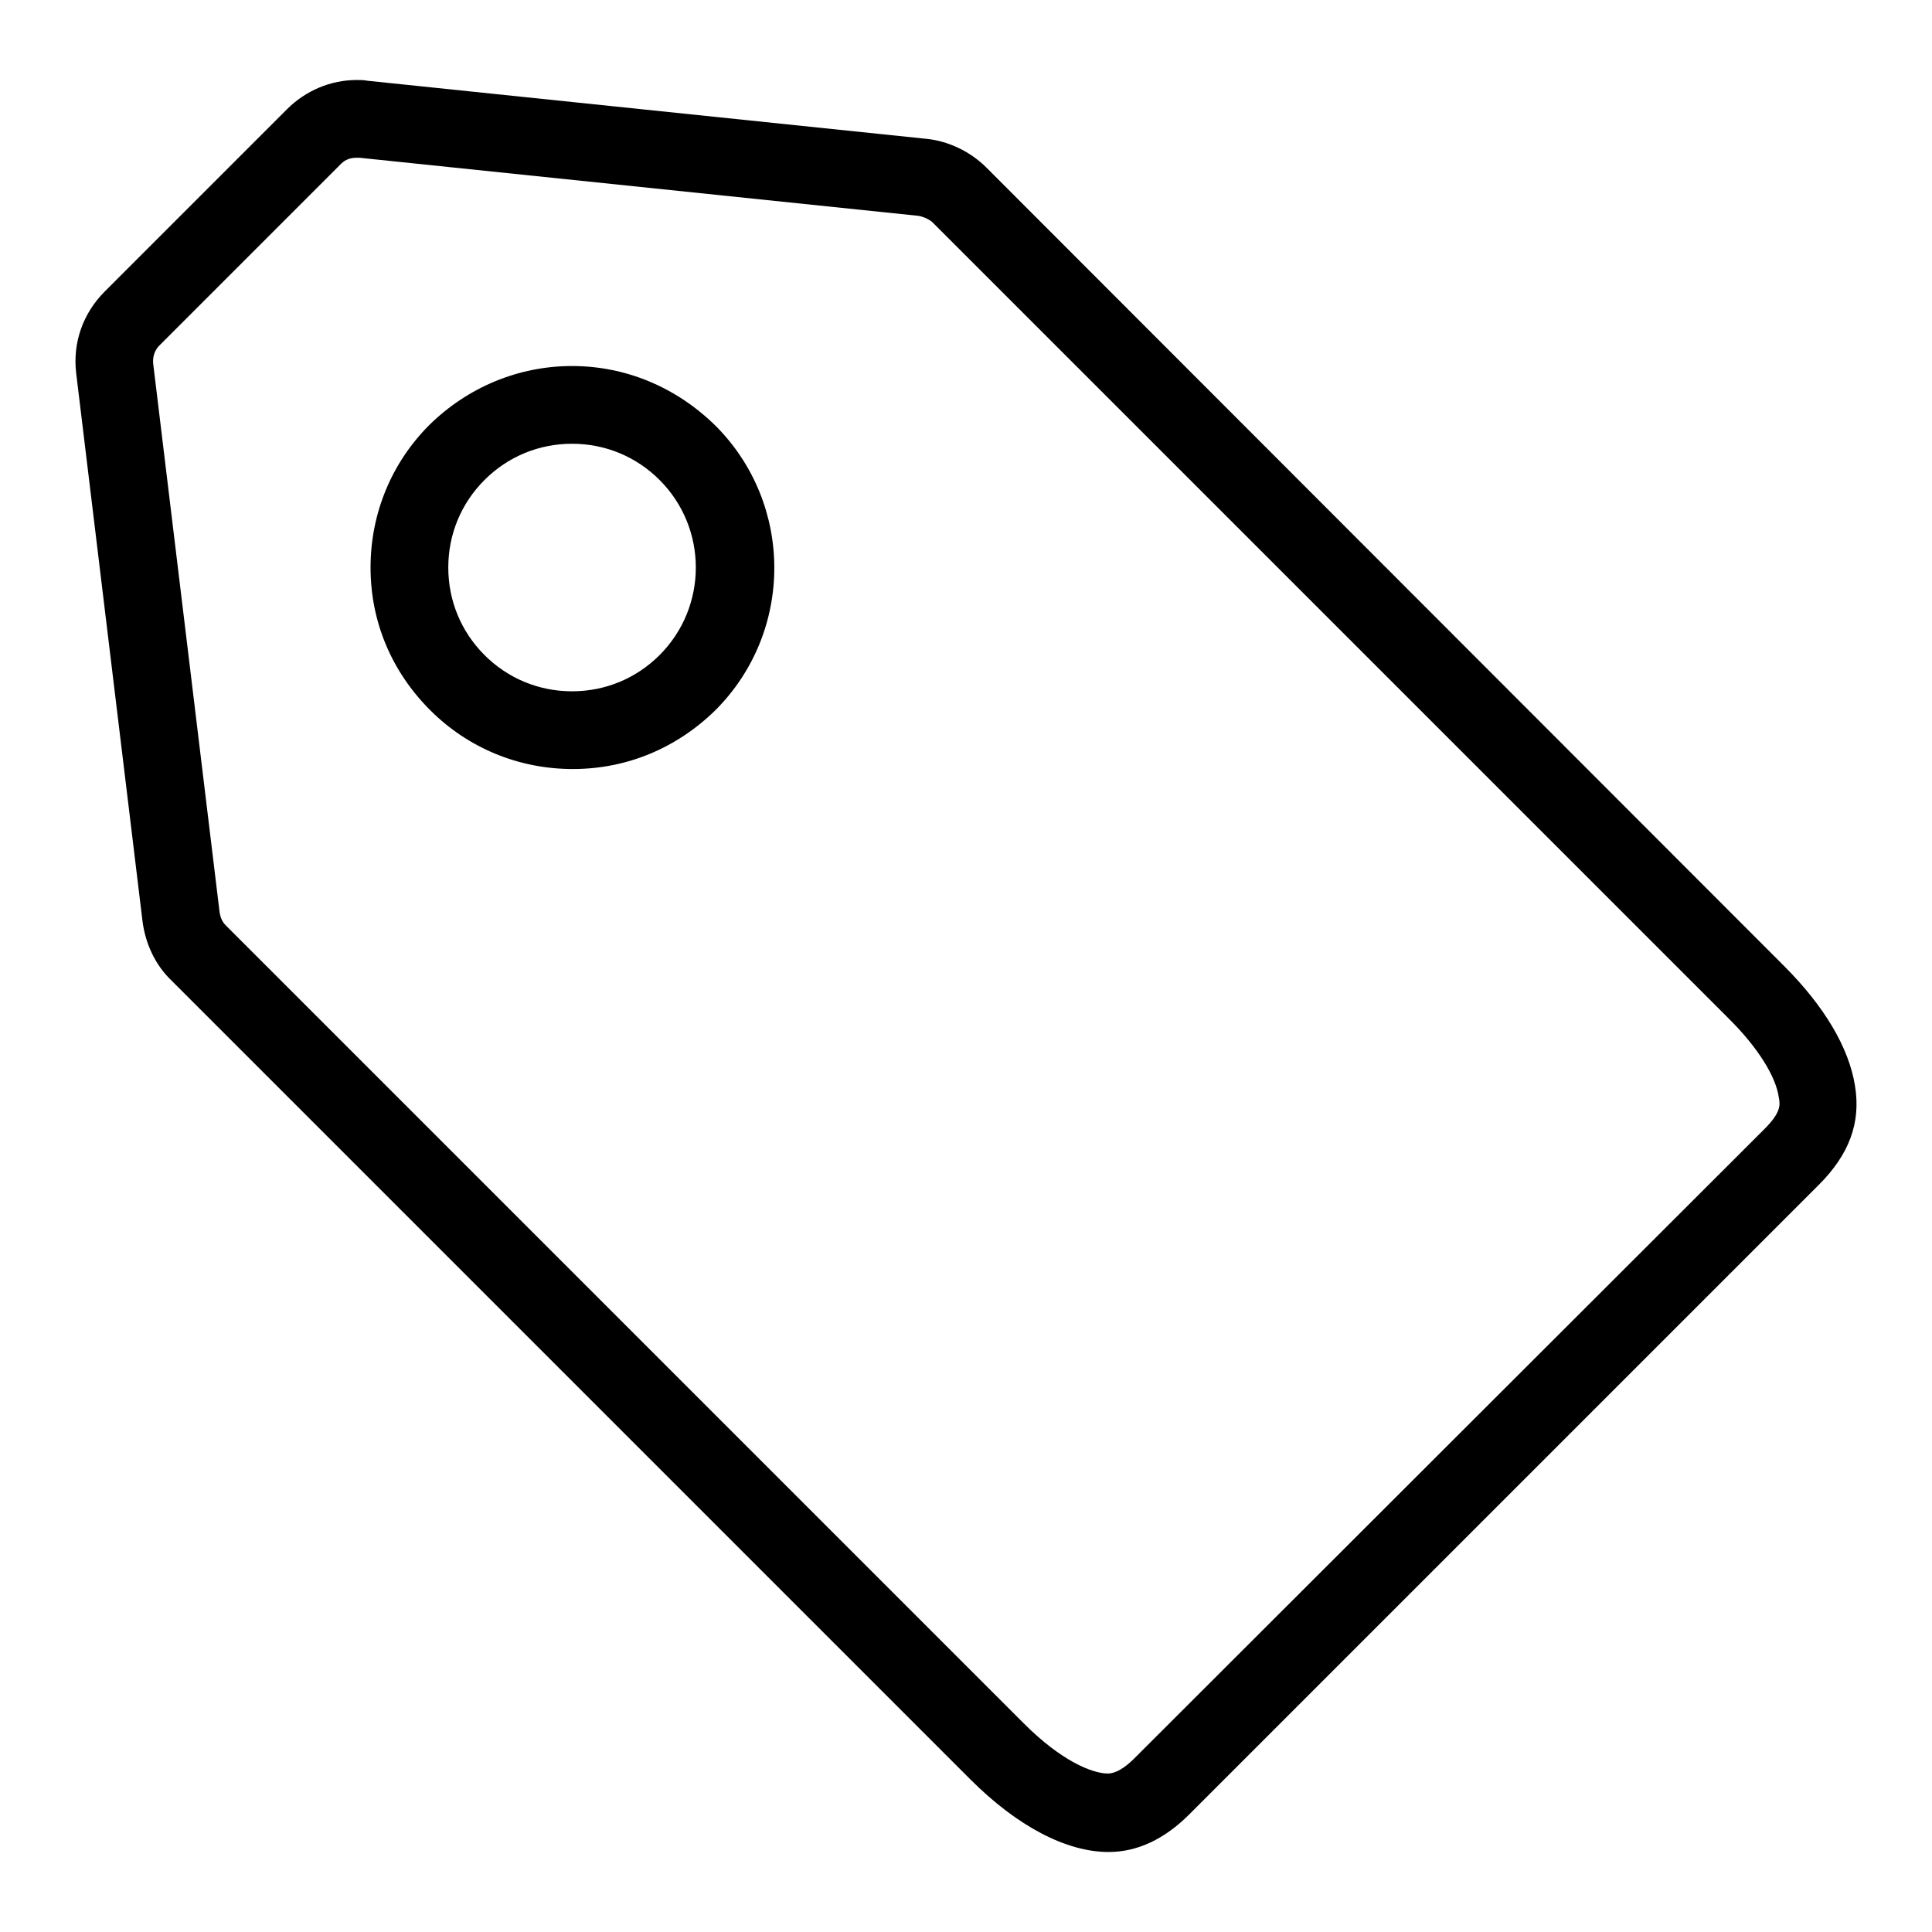 <?xml version="1.0" encoding="utf-8"?>
<!-- Svg Vector Icons : http://www.onlinewebfonts.com/icon -->
<!DOCTYPE svg PUBLIC "-//W3C//DTD SVG 1.1//EN" "http://www.w3.org/Graphics/SVG/1.1/DTD/svg11.dtd">
<svg version="1.1" xmlns="http://www.w3.org/2000/svg" xmlns:xlink="http://www.w3.org/1999/xlink" x="0px" y="0px" viewBox="0 0 256 256" enable-background="new 0 0 256 256" xml:space="preserve">
<g><g><path fill="#000000" d="M47.3,20.9c0.1,0,0.2,0,0.3,0l74.1,7.7c0.6,0.1,1.3,0.4,1.8,0.8l105.7,105.7c3.7,3.7,6.1,7.5,6.5,10.3c0.2,1,0.3,2-1.9,4.2l-83.5,83.4c-1.3,1.3-2.5,2-3.5,2c-2.1,0-6.2-1.7-11.1-6.6L29.9,122.6c-0.5-0.5-0.7-1.1-0.8-1.7l-8.8-72.7c-0.1-0.9,0.2-1.8,0.8-2.4l24.1-24.1C45.8,21.1,46.5,20.9,47.3,20.9 M47.3,10.6c-3.5,0-6.8,1.4-9.3,3.9L13.9,38.6c-2.9,2.9-4.3,6.8-3.8,10.9l8.8,72.7c0.4,2.9,1.7,5.7,3.8,7.7l105.9,105.9c6.2,6.2,12.7,9.6,18.3,9.6l0,0c3.8,0,7.4-1.7,10.7-5L241,157c4-4,5.6-8.2,4.8-13.1c-0.8-5.1-4.1-10.6-9.4-15.9L130.7,22.2c-2.1-2.1-5-3.5-7.9-3.8l-74.1-7.7C48.2,10.6,47.7,10.6,47.3,10.6L47.3,10.6L47.3,10.6z"/><path fill="#000000" d="M75.8,58.8c4.4,0,8.5,1.7,11.6,4.8c6.4,6.4,6.4,16.8,0,23.2c-3.1,3.1-7.2,4.8-11.6,4.8s-8.5-1.7-11.6-4.8c-3.1-3.1-4.8-7.2-4.8-11.6c0-4.4,1.7-8.5,4.8-11.6C67.3,60.5,71.4,58.8,75.8,58.8 M75.8,48.5c-7.1,0-13.8,2.8-18.9,7.8c-5,5-7.8,11.7-7.8,18.9S51.9,89,57,94.1c5,5,11.7,7.8,18.9,7.8s13.8-2.8,18.9-7.8c10.4-10.4,10.4-27.3,0-37.7C89.6,51.3,82.9,48.5,75.8,48.5L75.8,48.5z"/></g></g>
</svg>